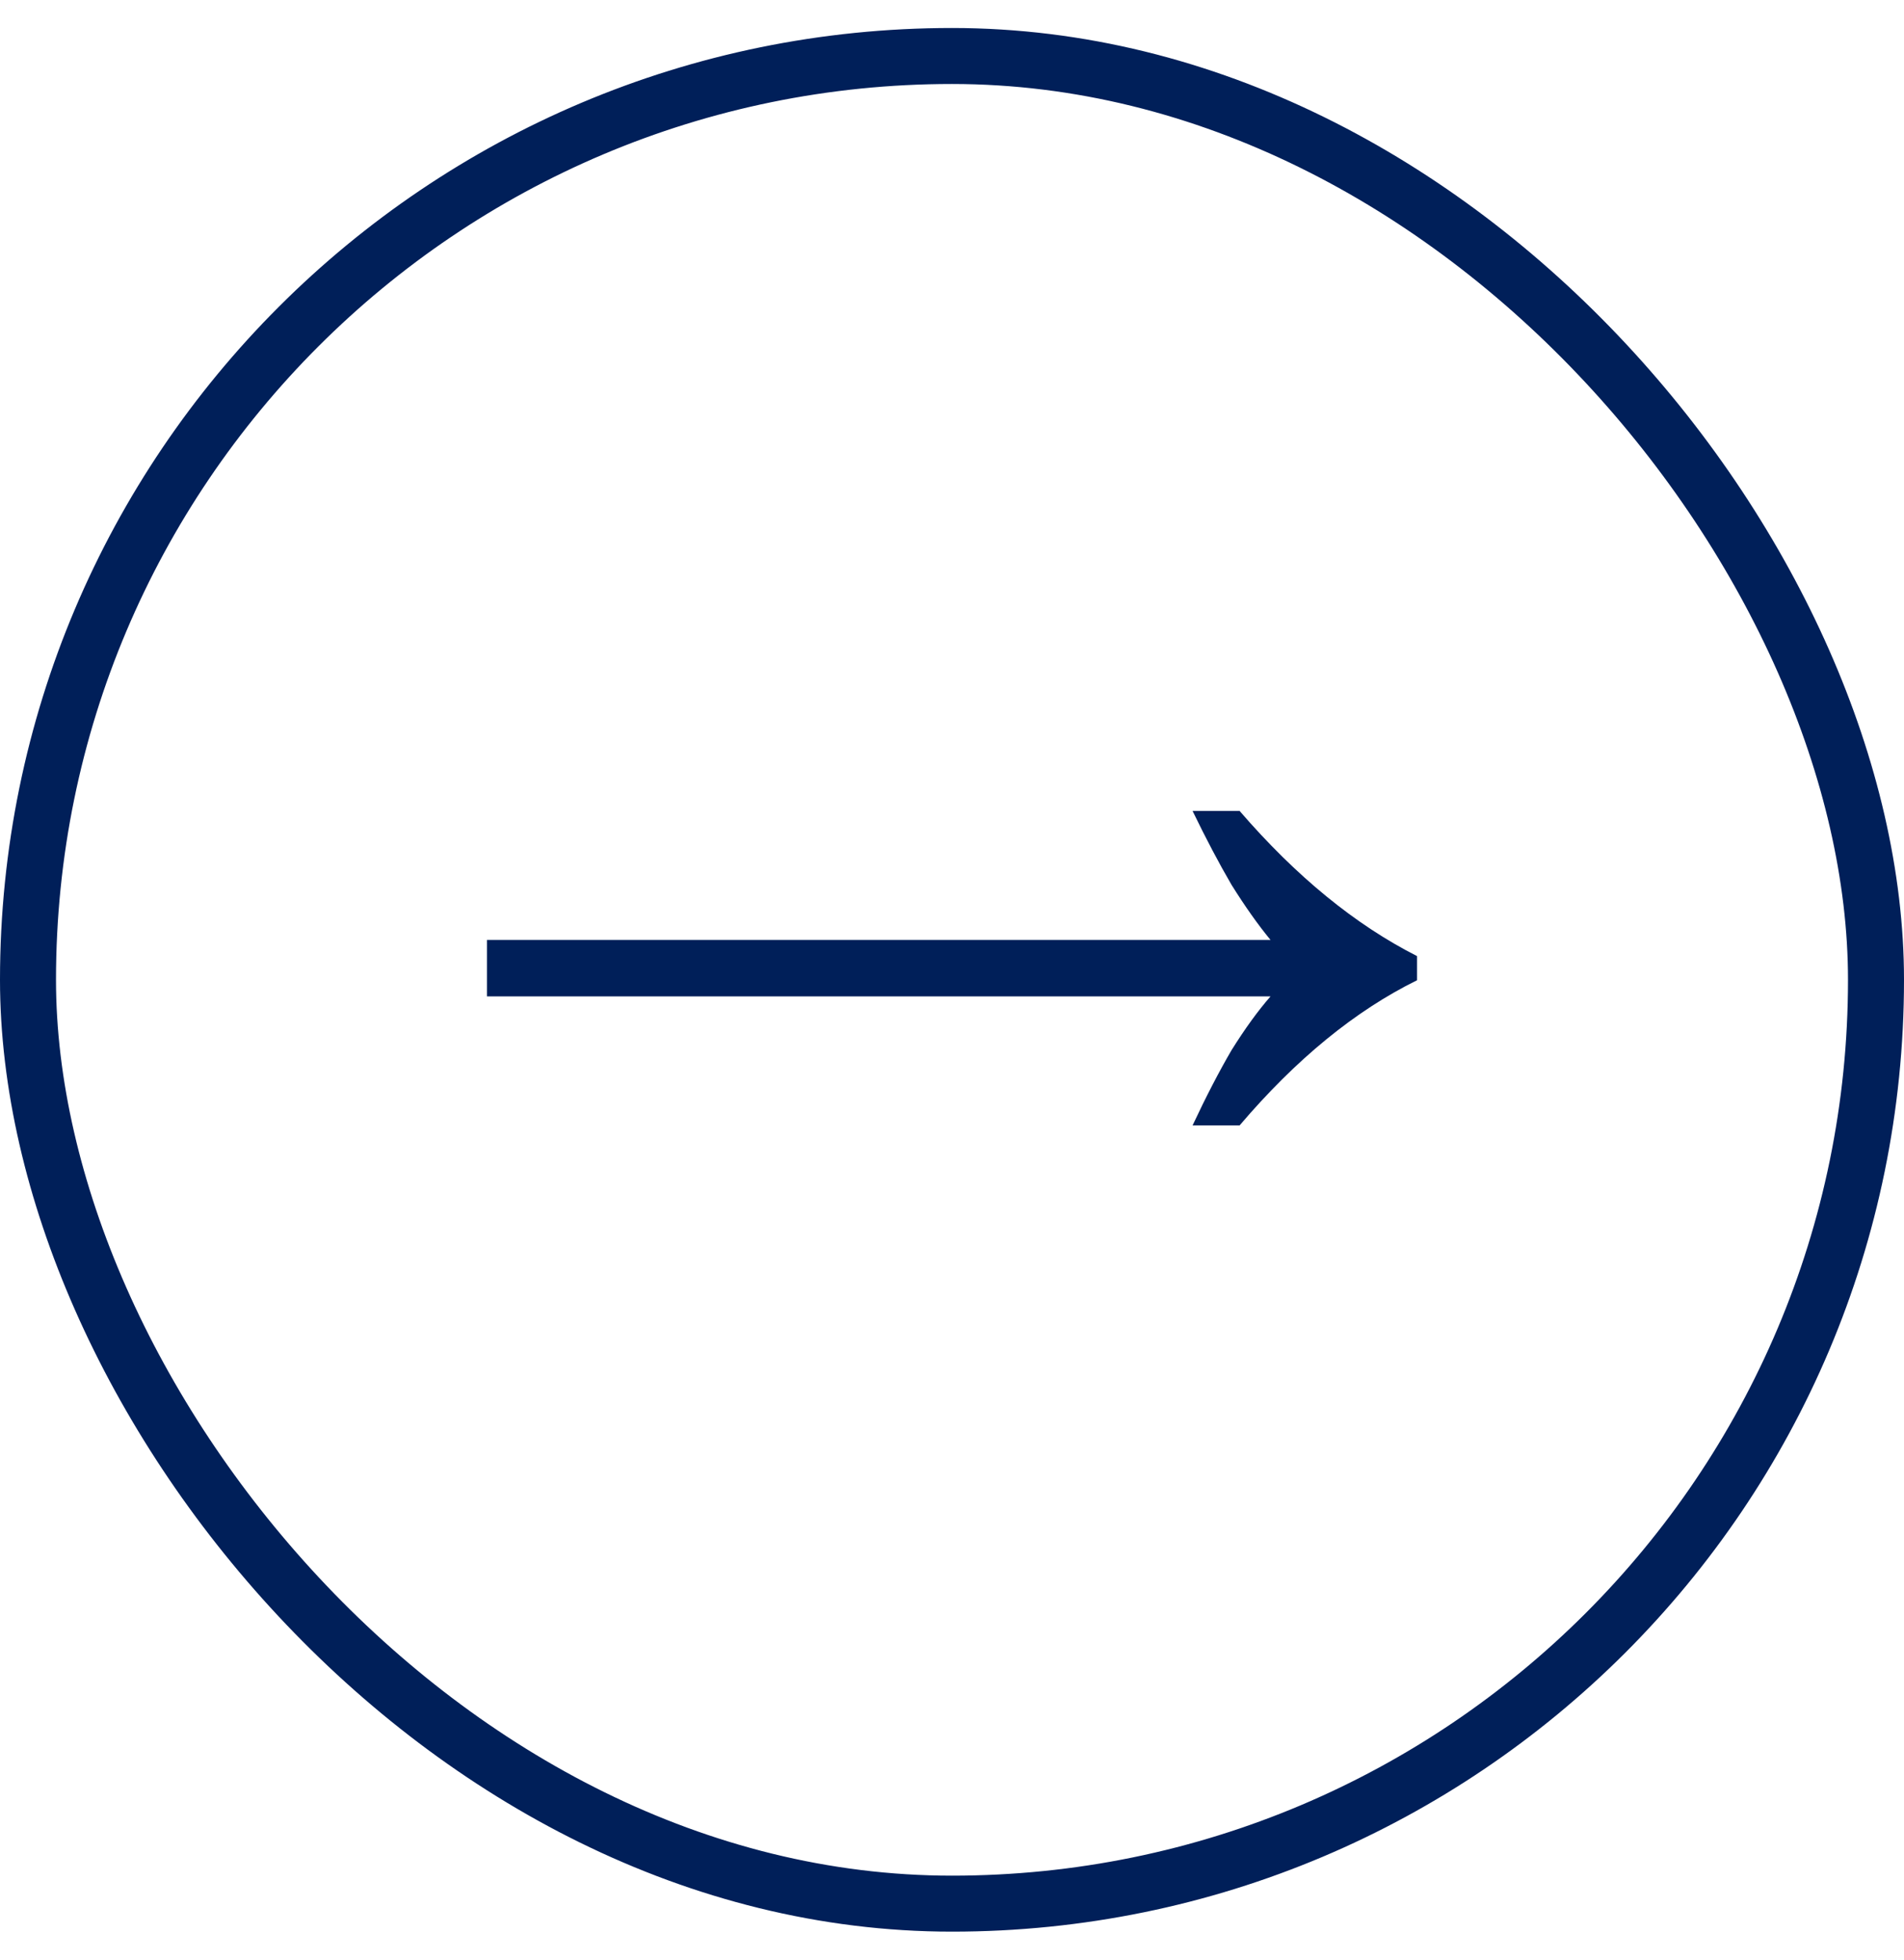 <svg width="34" height="35" viewBox="0 0 34 35" fill="none" xmlns="http://www.w3.org/2000/svg">
<rect x="0.5" y="1" width="33" height="33" rx="16.5" stroke="#001F59"/>
<path d="M21.296 20.1C21.536 19.588 21.768 19.14 21.992 18.756C22.232 18.372 22.464 18.052 22.688 17.796H8.696V16.788H22.688C22.464 16.516 22.232 16.188 21.992 15.804C21.768 15.42 21.536 14.98 21.296 14.484H22.136C23.144 15.652 24.2 16.516 25.304 17.076V17.508C24.2 18.052 23.144 18.916 22.136 20.1H21.296Z" fill="#001F59"/>
</svg>
